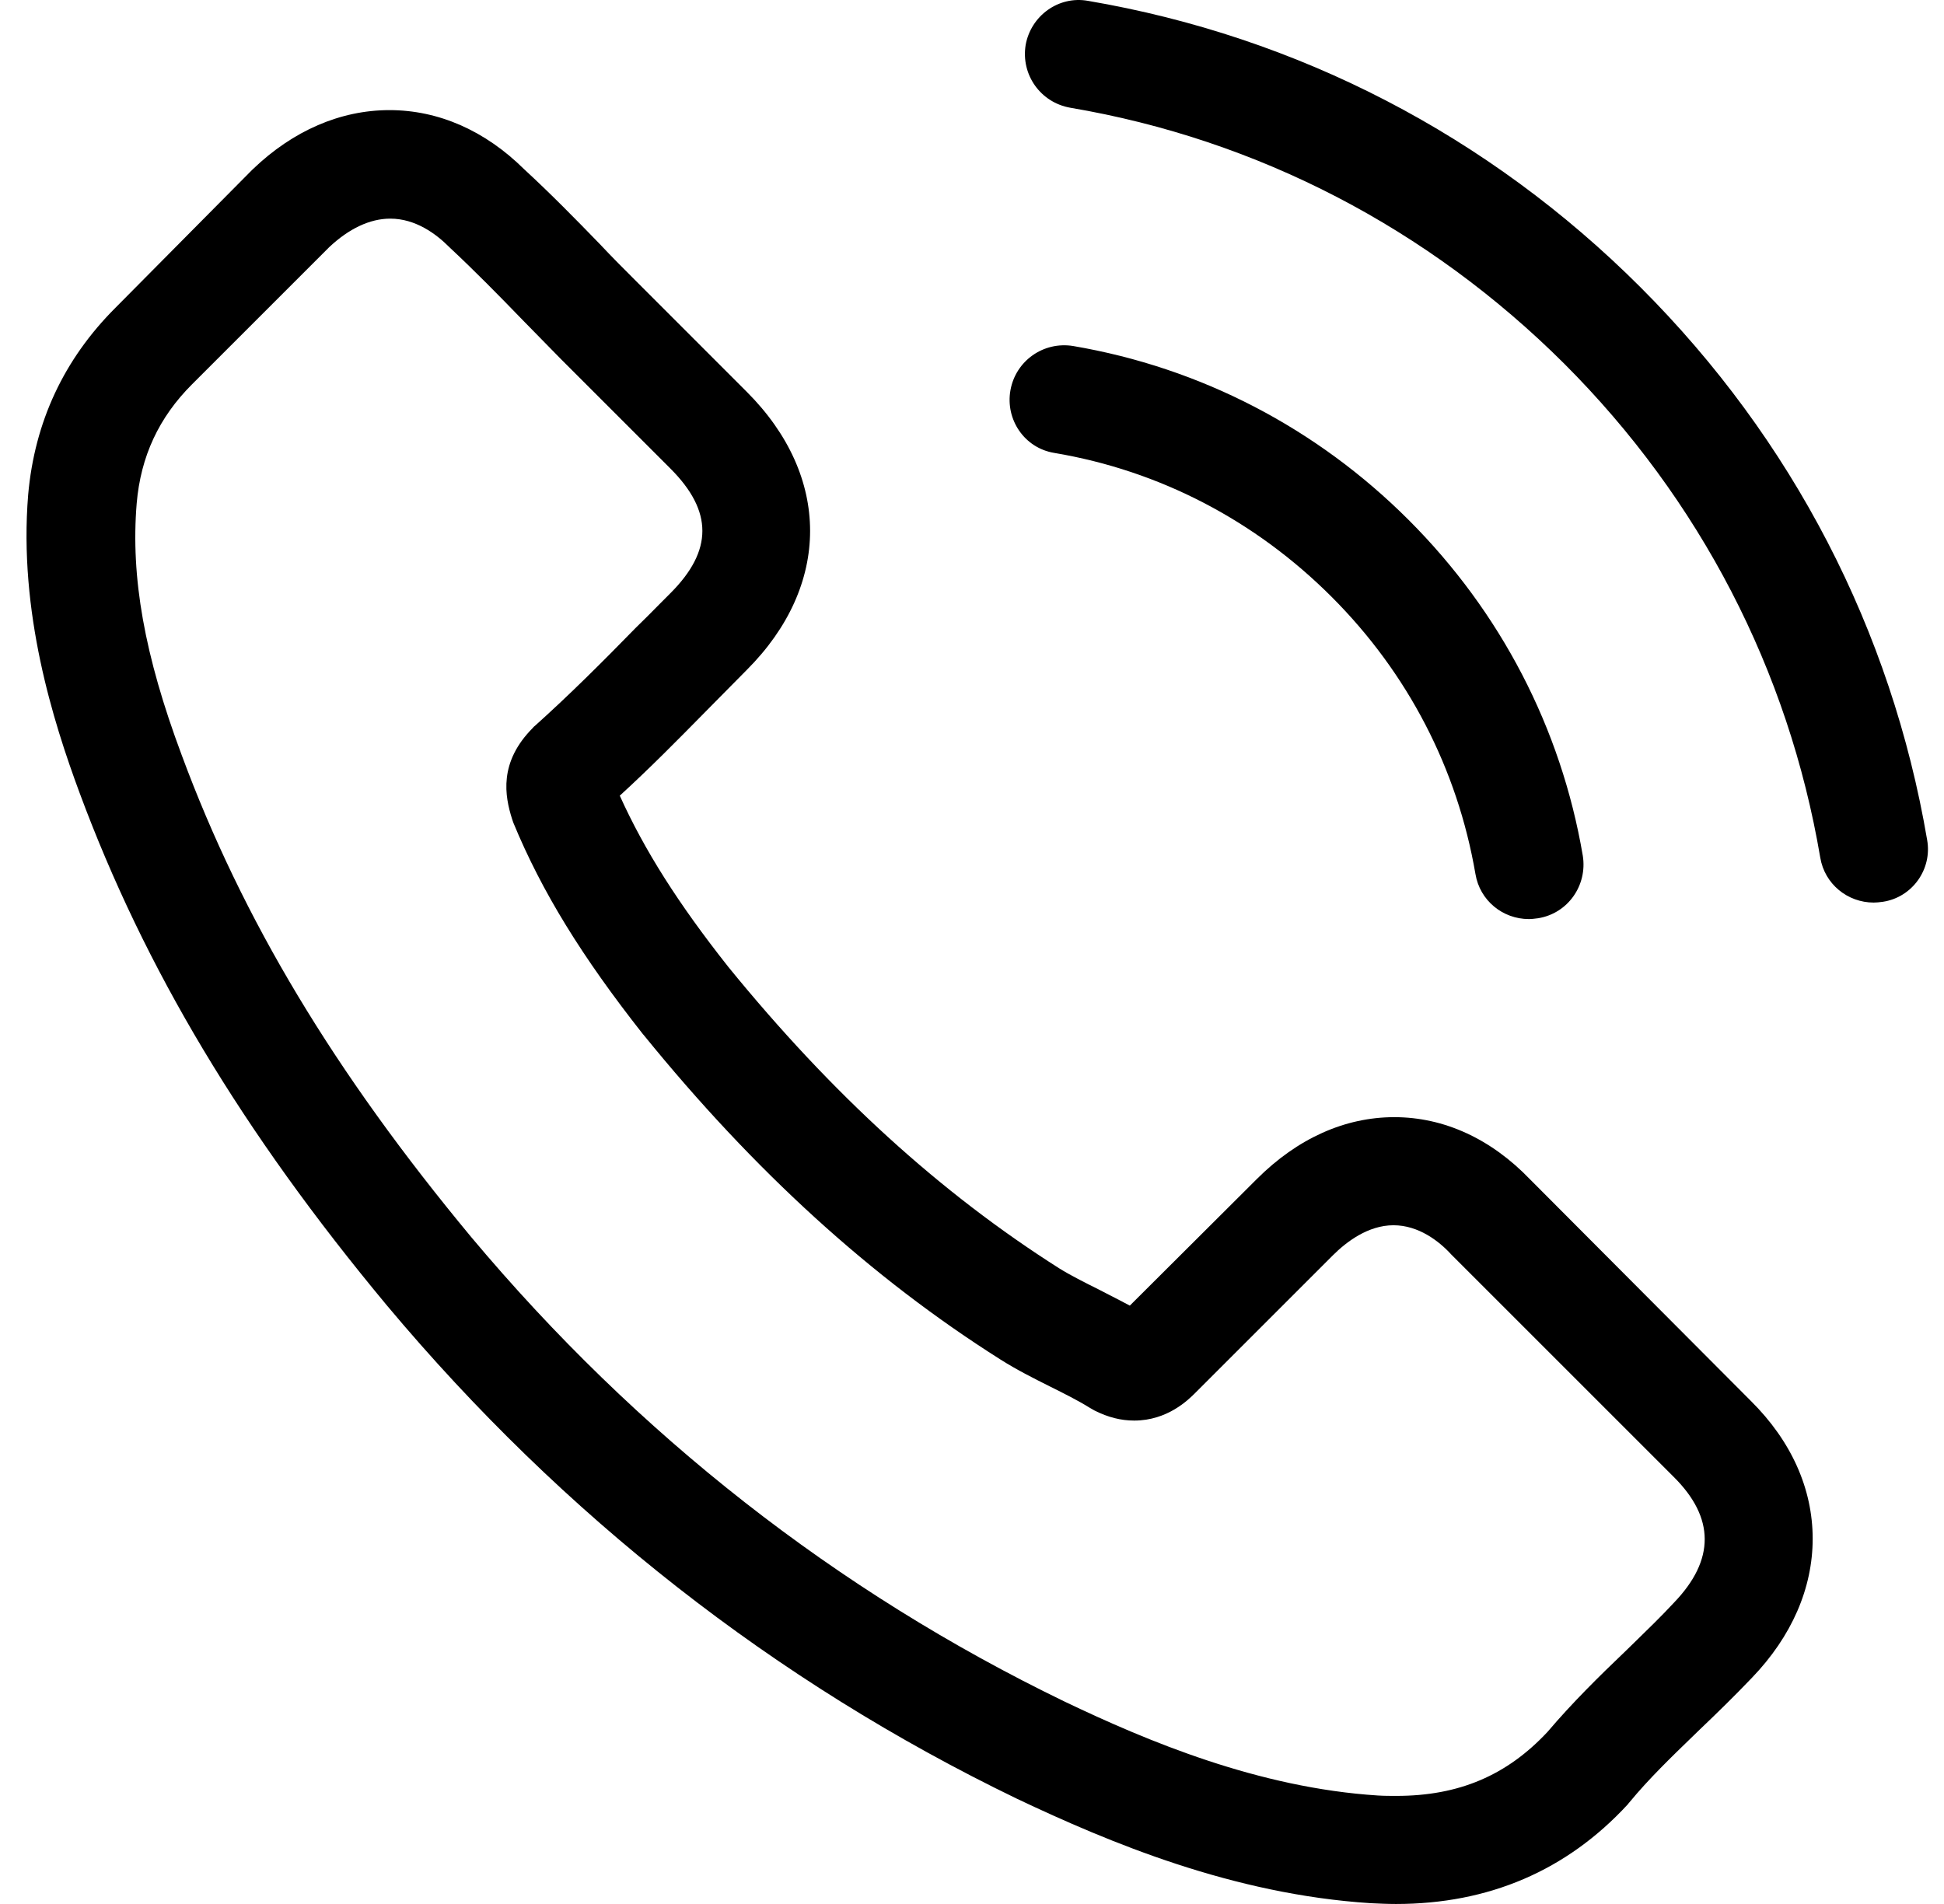 <svg width="49" height="48" viewBox="0 0 49 48" fill="none" xmlns="http://www.w3.org/2000/svg">
<path fill-rule="evenodd" clip-rule="evenodd" d="M41.352 7.244C45.182 11.073 47.674 15.886 48.575 21.174C48.707 21.913 48.201 22.622 47.461 22.734C47.453 22.735 47.445 22.736 47.437 22.737C47.366 22.746 47.301 22.754 47.228 22.754C46.57 22.754 45.992 22.288 45.881 21.62C45.08 16.899 42.852 12.593 39.428 9.169C36.003 5.755 31.698 3.516 26.977 2.716C26.227 2.584 25.731 1.885 25.852 1.135C25.984 0.396 26.683 -0.111 27.422 0.021C32.711 0.922 37.523 3.415 41.352 7.244ZM38.568 29.734C37.586 28.711 36.4 28.164 35.144 28.164C33.898 28.164 32.703 28.701 31.679 29.724L28.478 32.915C28.304 32.822 28.13 32.732 27.959 32.645L27.959 32.645C27.871 32.599 27.784 32.555 27.698 32.51C27.333 32.328 26.989 32.156 26.695 31.973C23.696 30.069 20.971 27.587 18.357 24.375C17.091 22.774 16.24 21.427 15.622 20.059C16.373 19.373 17.074 18.662 17.755 17.97L17.972 17.75C18.114 17.608 18.256 17.464 18.398 17.319L18.398 17.319C18.54 17.175 18.682 17.03 18.823 16.889C20.951 14.761 20.951 12.005 18.823 9.878L16.058 7.112L16.058 7.112L16.058 7.112C15.744 6.798 15.419 6.474 15.116 6.15C14.508 5.522 13.87 4.873 13.211 4.266C12.228 3.293 11.053 2.776 9.817 2.776C8.581 2.776 7.386 3.293 6.373 4.266L6.352 4.286L2.908 7.761C1.611 9.057 0.872 10.638 0.71 12.472C0.467 15.43 1.338 18.185 2.006 19.988C3.648 24.416 6.099 28.519 9.756 32.915C14.194 38.214 19.533 42.398 25.631 45.346C27.961 46.45 31.072 47.757 34.546 47.98C34.759 47.99 34.982 48 35.185 48C37.525 48 39.49 47.159 41.03 45.488C41.035 45.477 41.043 45.47 41.05 45.462C41.058 45.455 41.065 45.447 41.071 45.437C41.558 44.846 42.116 44.307 42.702 43.74L42.843 43.603C43.279 43.188 43.725 42.752 44.16 42.296C45.163 41.253 45.69 40.037 45.69 38.791C45.69 37.535 45.153 36.329 44.13 35.316L38.568 29.734ZM42.195 40.402C41.871 40.751 41.539 41.073 41.19 41.413C41.114 41.487 41.037 41.562 40.959 41.638C40.301 42.266 39.632 42.925 39.004 43.664C37.981 44.758 36.775 45.275 35.195 45.275C35.043 45.275 34.881 45.275 34.729 45.265C31.72 45.072 28.924 43.897 26.827 42.894C21.093 40.118 16.058 36.178 11.874 31.183C8.419 27.019 6.109 23.17 4.58 19.036C3.637 16.514 3.293 14.548 3.445 12.694C3.546 11.509 4.002 10.526 4.843 9.686L8.298 6.231C8.794 5.765 9.321 5.512 9.837 5.512C10.476 5.512 10.992 5.897 11.316 6.221L11.347 6.251C11.965 6.829 12.553 7.426 13.171 8.065C13.329 8.228 13.489 8.391 13.652 8.556L13.652 8.556L13.652 8.556C13.811 8.718 13.972 8.882 14.133 9.047L16.899 11.813C17.972 12.887 17.972 13.88 16.899 14.954C16.8 15.052 16.703 15.15 16.606 15.248L16.606 15.248C16.414 15.443 16.223 15.636 16.027 15.825C15.176 16.696 14.366 17.506 13.485 18.297C13.477 18.304 13.47 18.31 13.463 18.315C13.451 18.325 13.44 18.334 13.434 18.347C12.563 19.219 12.725 20.07 12.907 20.647L12.938 20.738C13.657 22.481 14.67 24.122 16.21 26.077L16.22 26.087C19.016 29.532 21.964 32.216 25.216 34.273C25.631 34.536 26.057 34.749 26.462 34.952L26.462 34.952C26.827 35.134 27.171 35.306 27.465 35.489C27.485 35.499 27.506 35.511 27.526 35.524C27.546 35.537 27.566 35.549 27.587 35.559C27.931 35.732 28.255 35.813 28.589 35.813C29.43 35.813 29.957 35.286 30.129 35.114L33.594 31.649C33.938 31.305 34.486 30.889 35.124 30.889C35.752 30.889 36.269 31.284 36.583 31.629L36.603 31.649L42.185 37.231C43.228 38.264 43.228 39.328 42.195 40.402ZM26.573 11.418C29.227 11.864 31.638 13.12 33.563 15.045C35.488 16.97 36.734 19.381 37.19 22.035C37.301 22.704 37.879 23.17 38.537 23.17C38.61 23.17 38.675 23.161 38.746 23.152L38.746 23.152L38.77 23.149C39.52 23.028 40.017 22.319 39.895 21.569C39.348 18.358 37.828 15.43 35.508 13.11C33.188 10.79 30.261 9.27 27.049 8.723C26.299 8.602 25.601 9.098 25.469 9.838C25.337 10.577 25.823 11.296 26.573 11.418Z" fill="black"/>
</svg>
